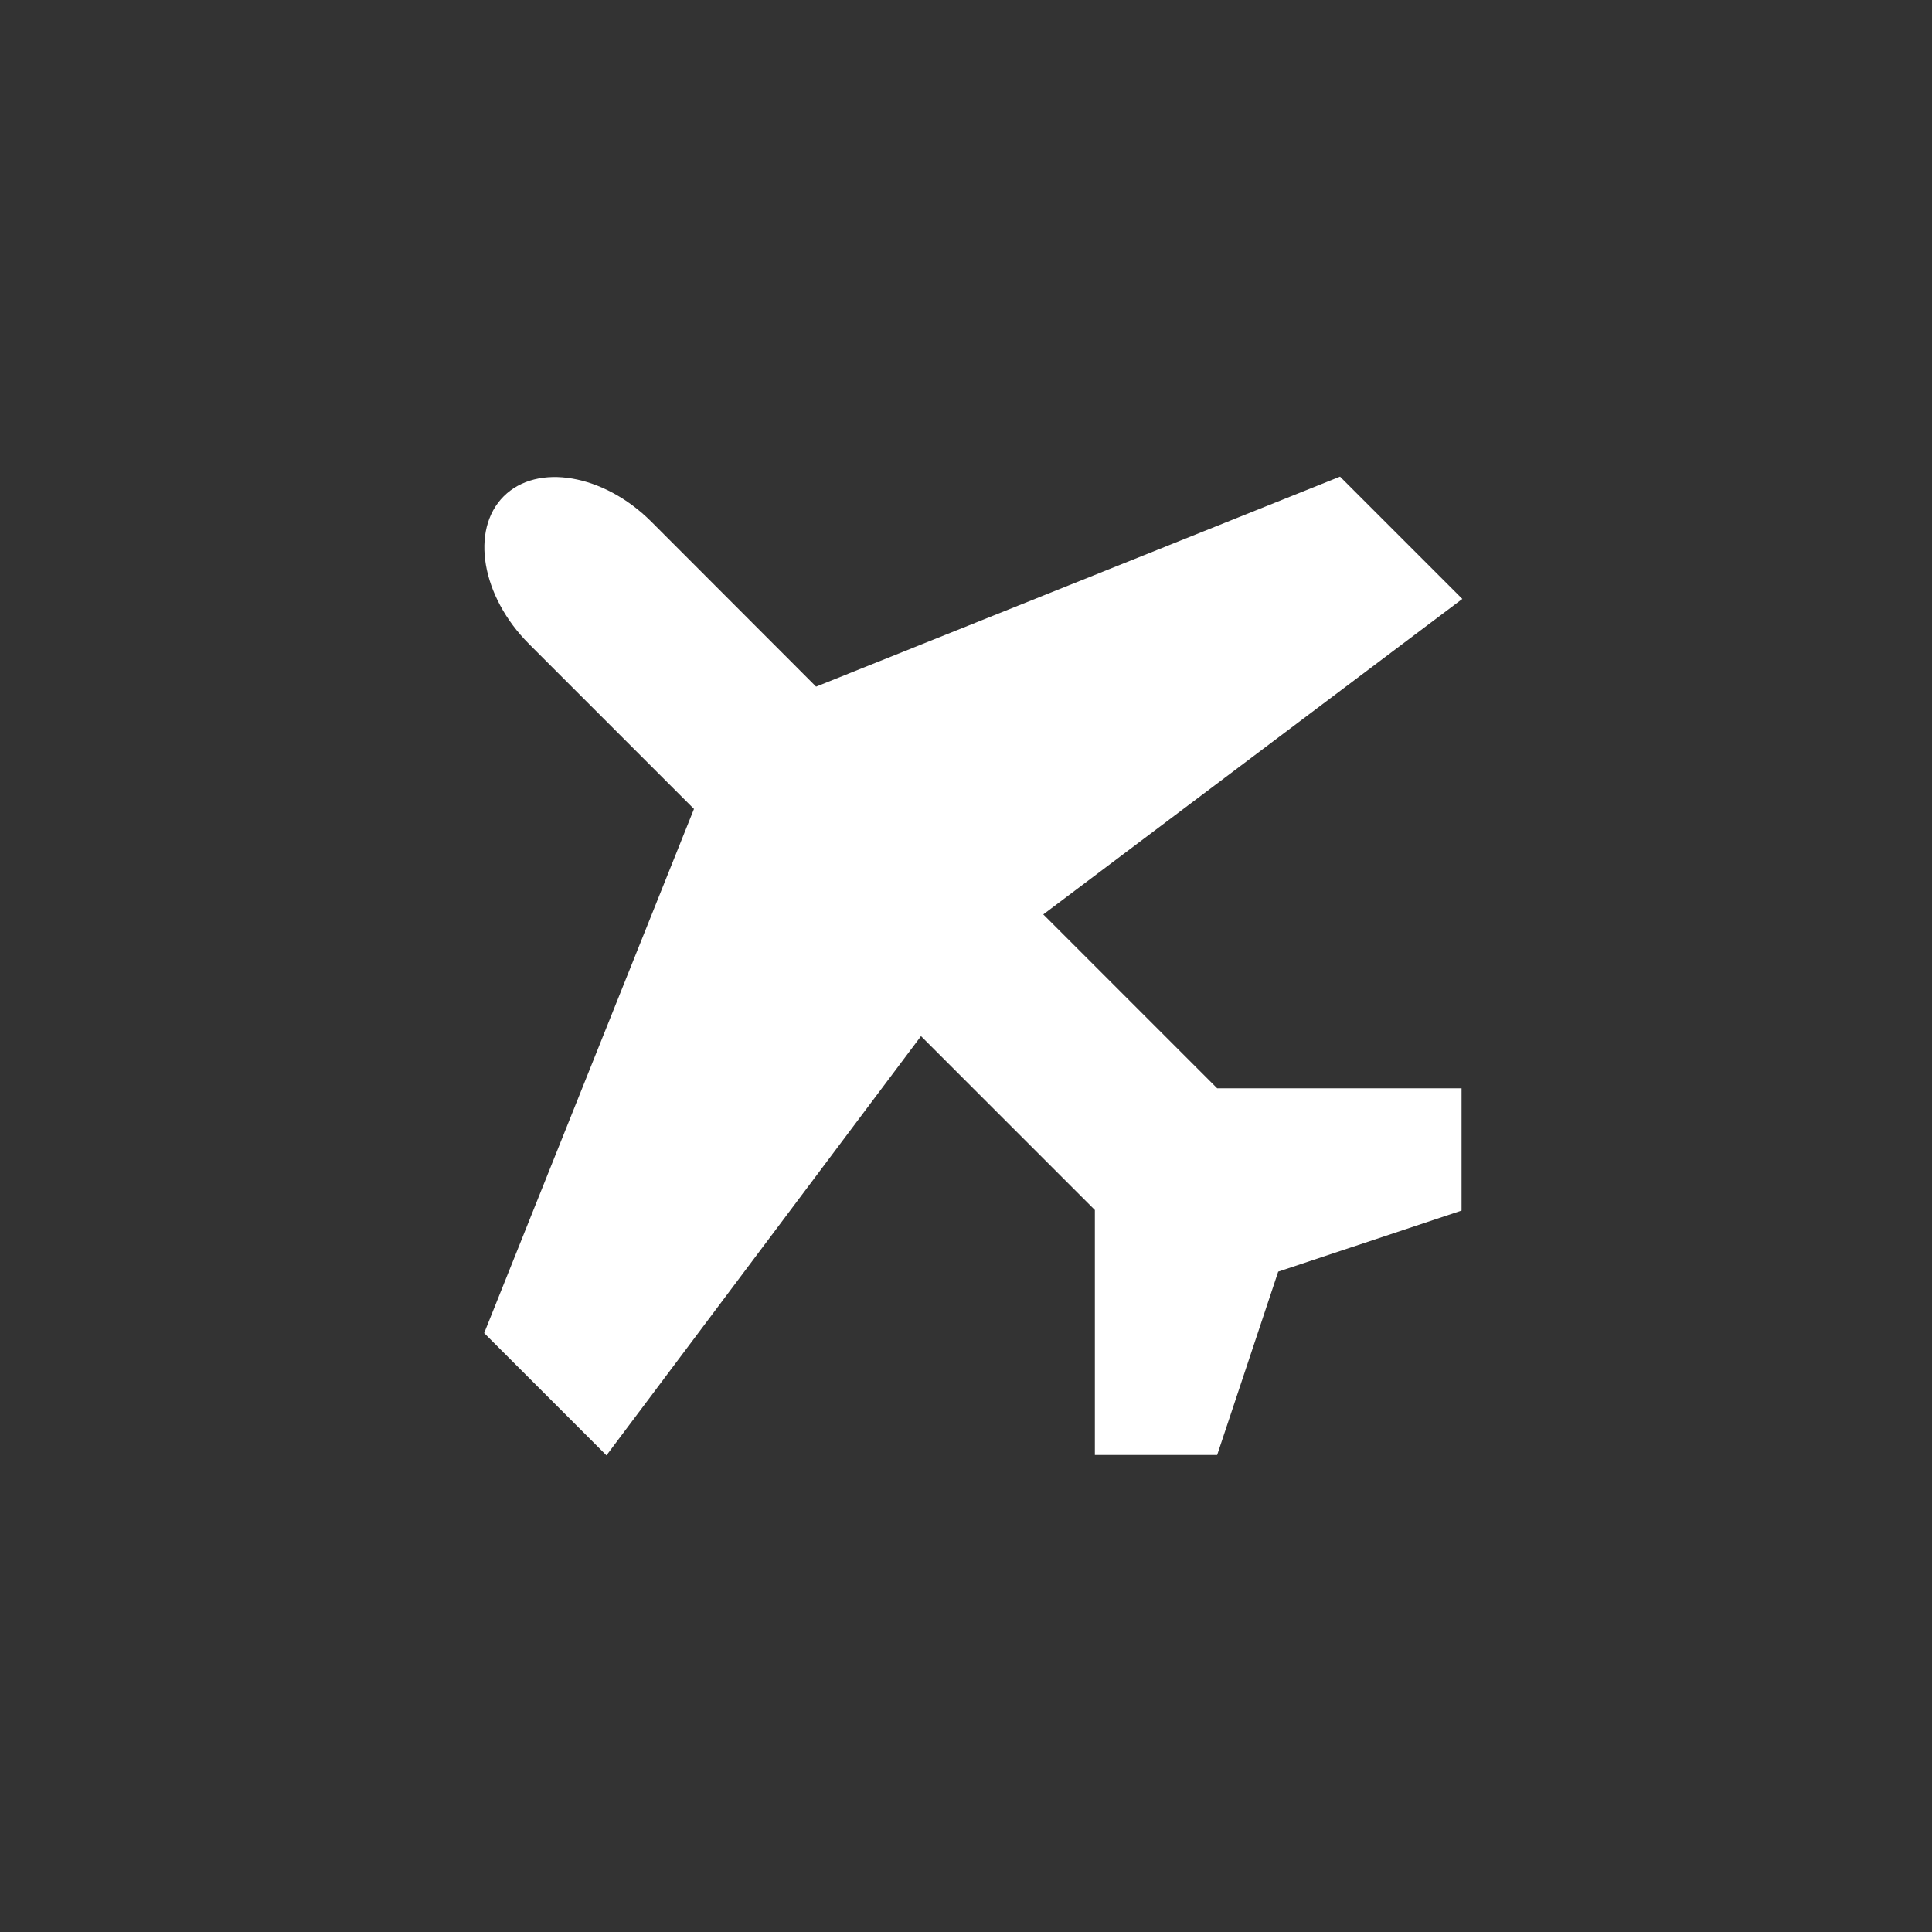 <svg id="Layer_1" data-name="Layer 1" xmlns="http://www.w3.org/2000/svg" viewBox="0 0 100 100"><rect x="0" y="0" width="100" height="100" fill="#333333" stroke="none"/><defs><style>.cls-1{fill:#fff;}</style></defs><title>PRATER_ICONS_100px_MASTER_RGB</title><path class="cls-1" d="M63,56.33l-9-9L75.69,31l-6.33-6.33L42.24,35.54,33.71,27c-2.46-2.46-5.9-3.05-7.64-1.31s-1.15,5.18,1.31,7.64l8.54,8.54L25.06,69l6.33,6.33,16.28-21.7,9,9V75.31H63l3.16-9.49,9.49-3.16V56.33H63Z"/></svg>